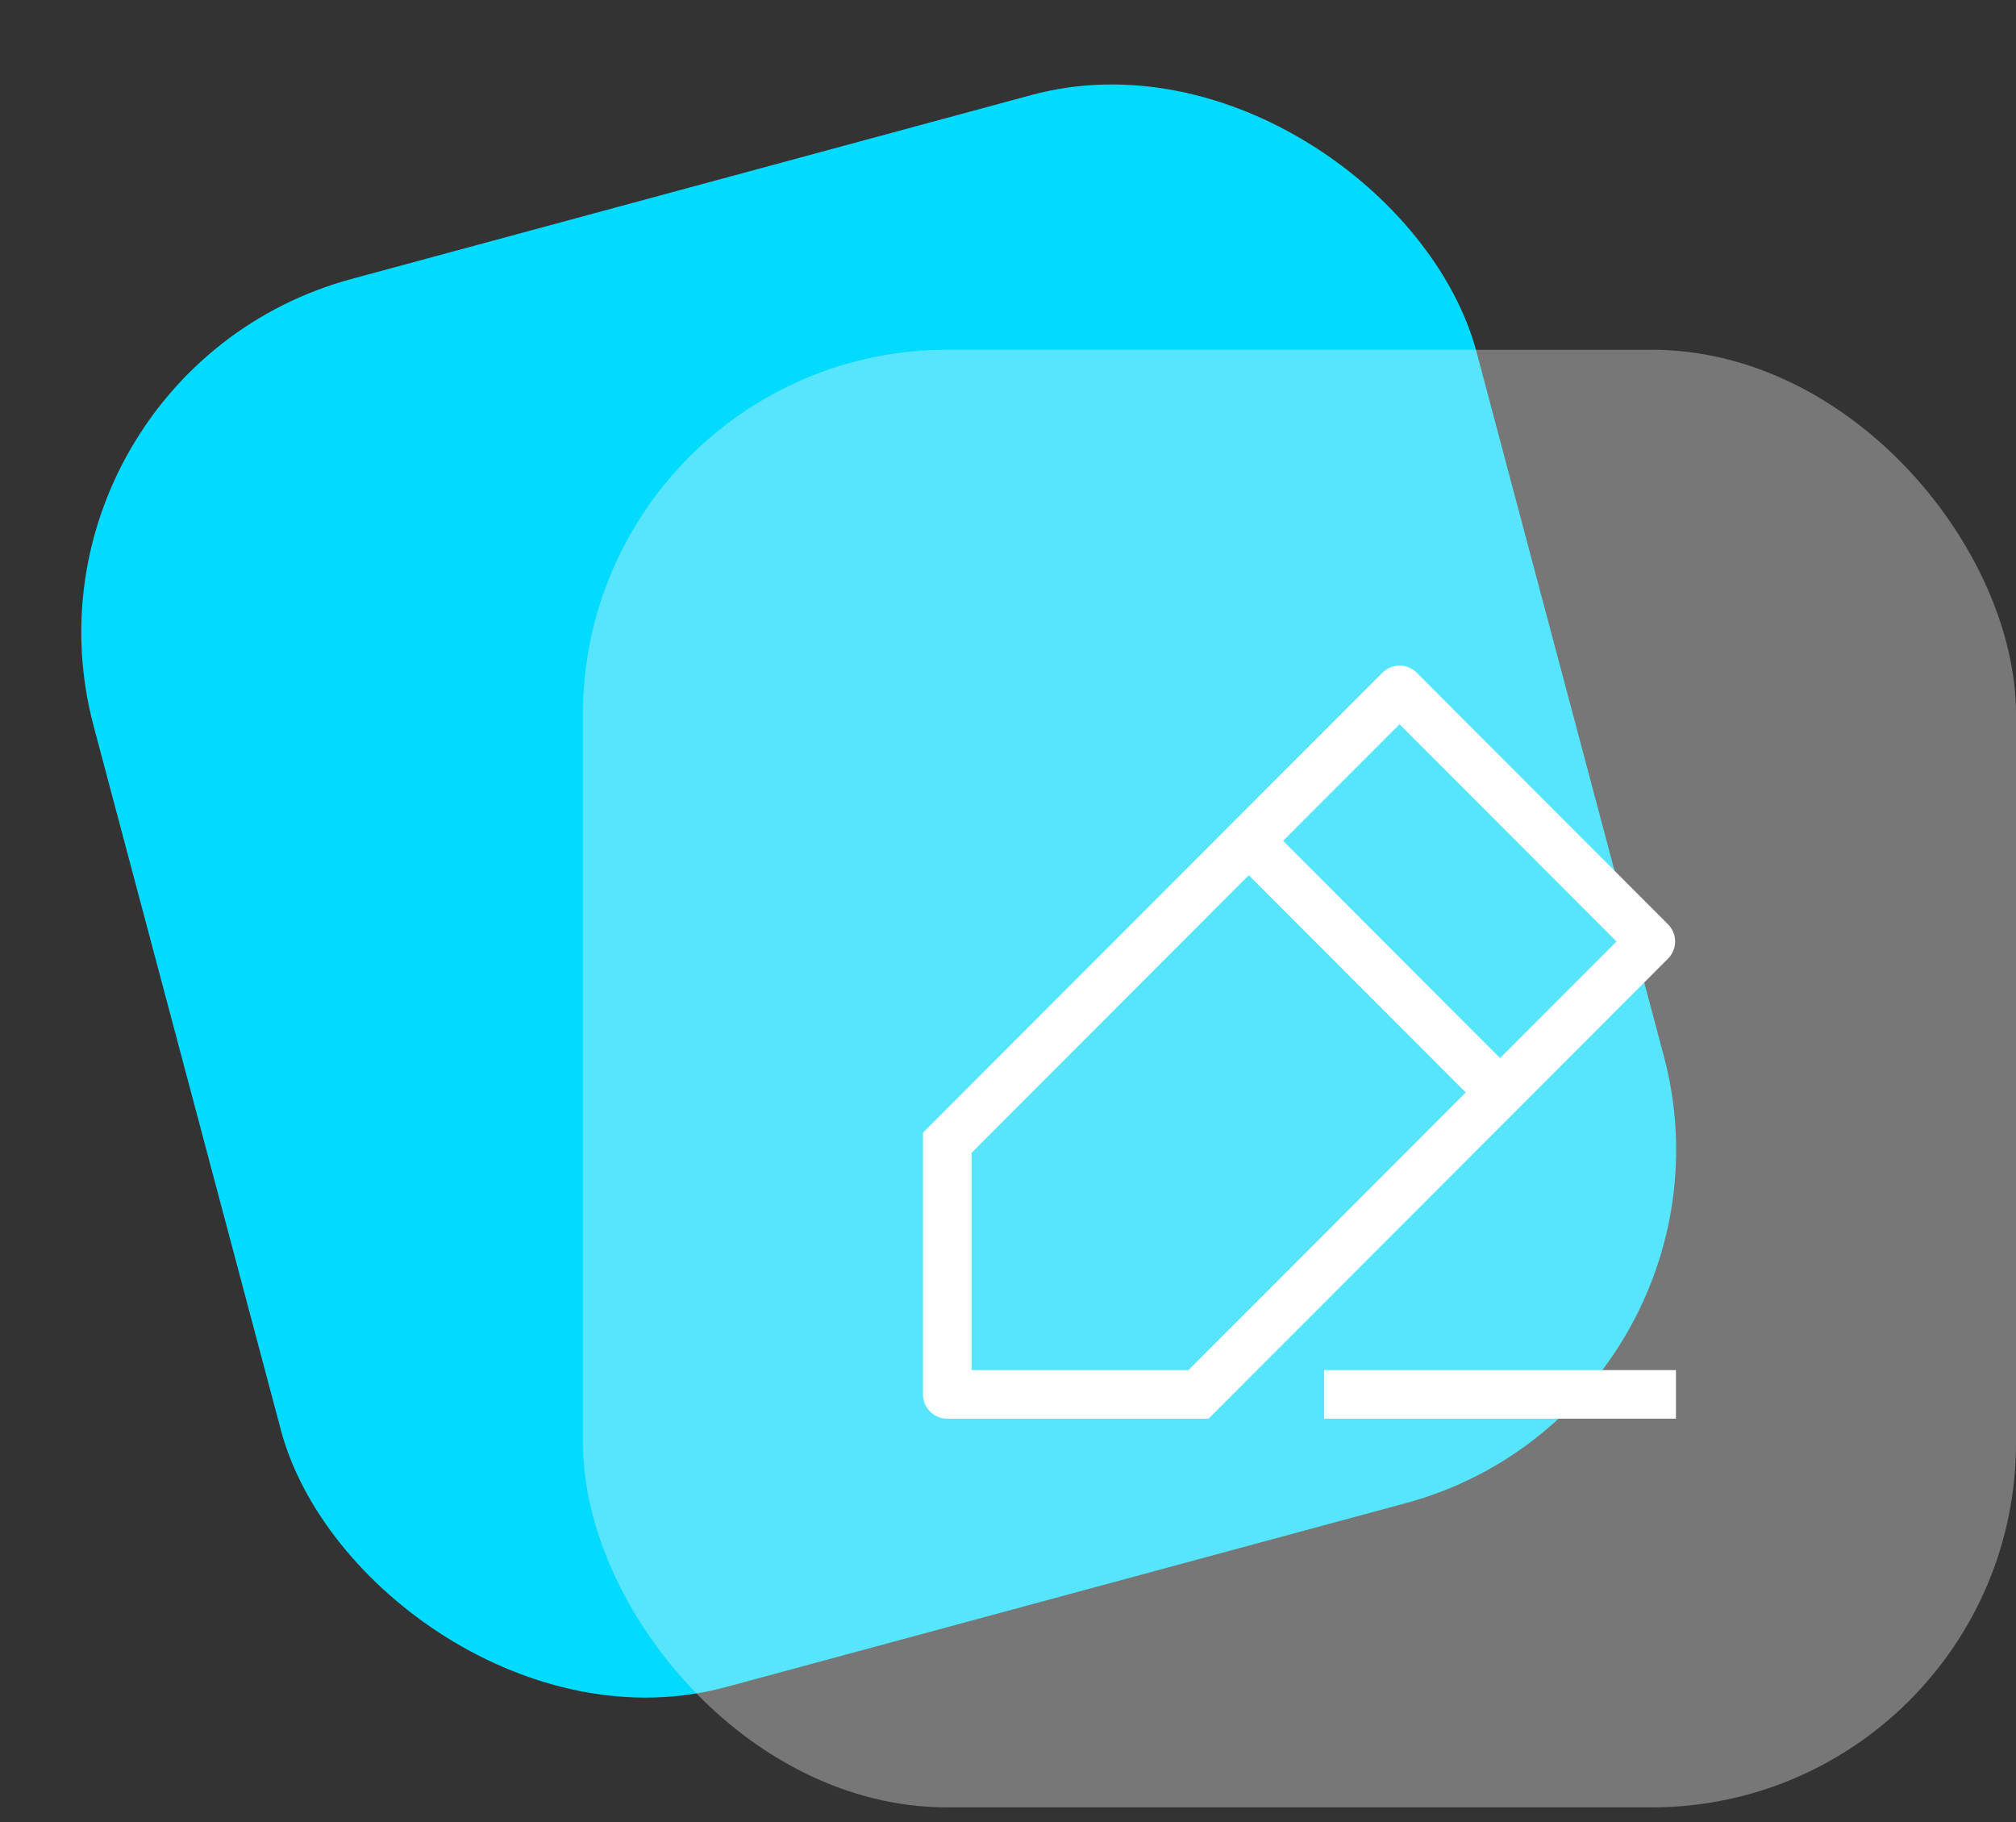 <svg width="83" height="75" viewBox="0 0 83 75" fill="none" xmlns="http://www.w3.org/2000/svg">
<rect x="0" y="0" width="83" height="75" fill="#333333" stroke="none"/>
<rect width="59" height="60" rx="15" transform="matrix(0.965 -0.261 0.257 0.966 0 15.397)" fill="#00DBFF"/>
<rect x="24" y="14.397" width="59" height="60" rx="15" fill="#F6F6F6" fill-opacity="0.35"/>
<path d="M39 47.04L38.292 46.333L38 46.626V47.04H39ZM57.621 28.397L58.328 27.69C58.141 27.503 57.886 27.397 57.621 27.397C57.355 27.397 57.101 27.503 56.913 27.69L57.621 28.397ZM67.966 38.754L68.673 39.461C69.063 39.07 69.063 38.438 68.673 38.047L67.966 38.754ZM49.345 57.397V58.397H49.759L50.052 58.104L49.345 57.397ZM39 57.397H38C38 57.949 38.448 58.397 39 58.397V57.397ZM39 47.04L39.708 47.746L58.328 29.104L57.621 28.397L56.913 27.69L38.292 46.333L39 47.04ZM57.621 28.397L56.913 29.104L67.258 39.461L67.966 38.754L68.673 38.047L58.328 27.69L57.621 28.397ZM67.966 38.754L67.258 38.047L48.637 56.69L49.345 57.397L50.052 58.104L68.673 39.461L67.966 38.754ZM49.345 57.397V56.397H39V57.397V58.397H49.345V57.397ZM39 57.397H40V47.04H39H38V57.397H39ZM51.414 34.611L50.706 35.318L61.051 45.675L61.759 44.968L62.466 44.262L52.121 33.905L51.414 34.611ZM54.517 57.397V58.397H69V57.397V56.397H54.517V57.397Z" fill="white"/>
</svg>
